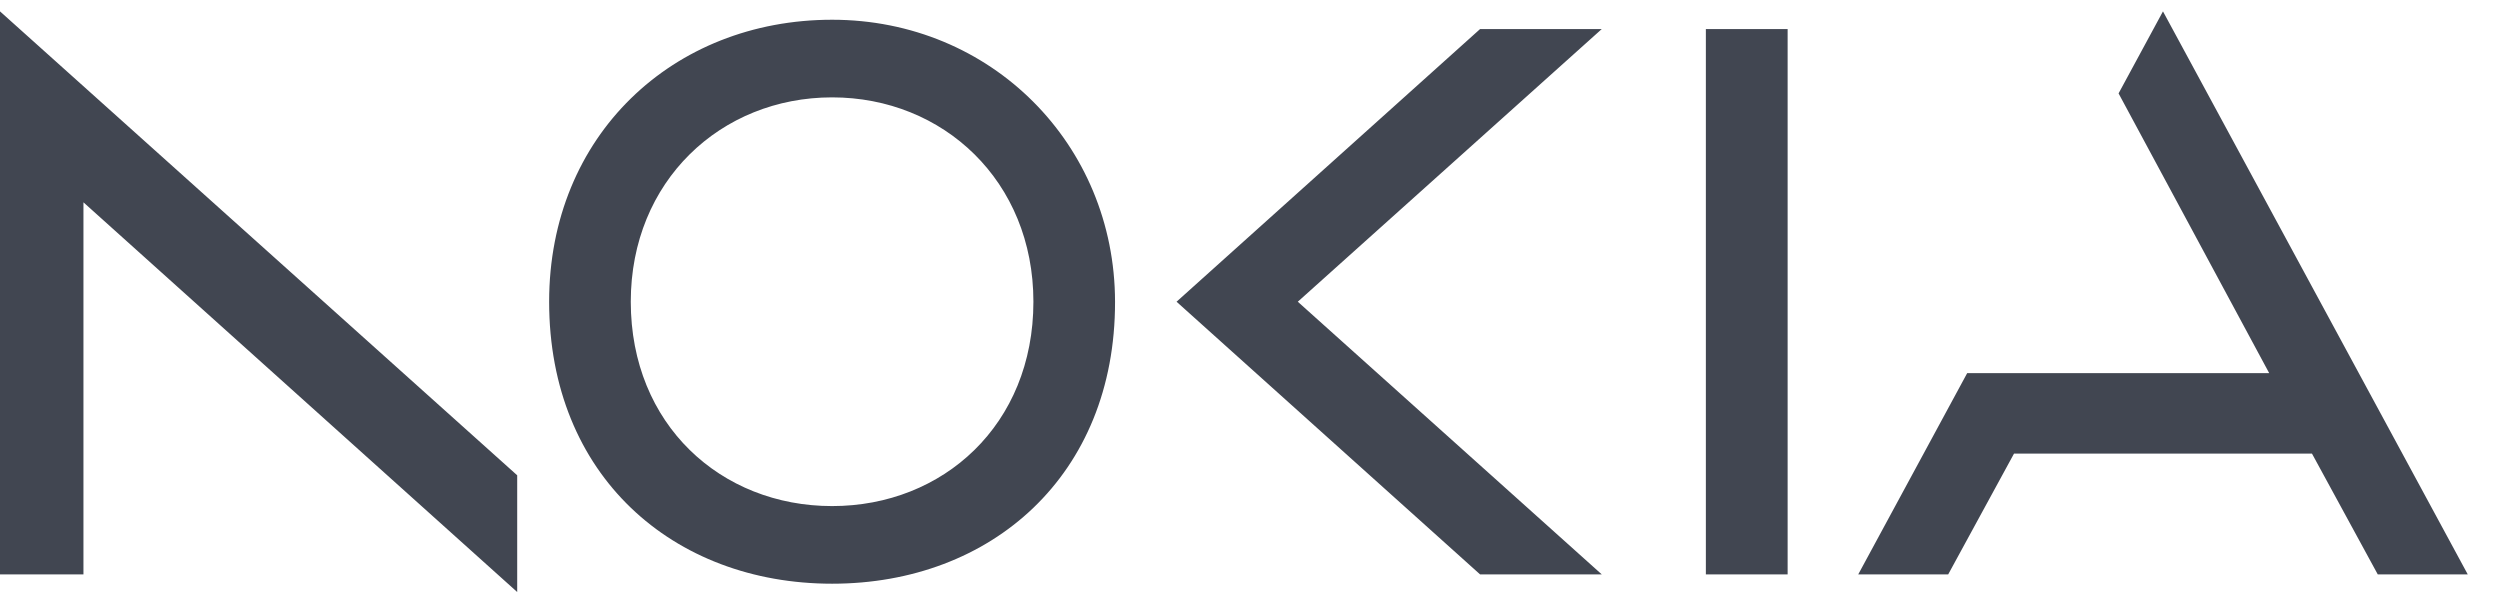 <svg width="58" height="14" viewBox="0 0 58 14" fill="none" xmlns="http://www.w3.org/2000/svg">
<g clip-path="url(#clip0_14334_4558)">
<path d="M39.576 0.674V13.326H41.473V0.674H39.576ZM19.305 0.458C15.608 0.458 12.74 3.148 12.74 7C12.74 11.025 15.608 13.542 19.305 13.542C23.001 13.542 25.875 11.025 25.869 7C25.864 3.351 23.001 0.458 19.305 0.458ZM23.975 7C23.975 9.851 21.884 11.741 19.305 11.741C16.725 11.741 14.634 9.851 14.634 7C14.634 4.2 16.725 2.259 19.305 2.259C21.884 2.259 23.975 4.2 23.975 7ZM0 0.264V13.326H1.936V4.694L11.999 13.735V11.027L0 0.264ZM27.296 7L34.338 13.326H37.161L30.109 7L37.161 0.674H34.338L27.296 7ZM57.252 13.326H55.164L53.638 10.524H46.725L45.198 13.326H43.111L45.639 8.656H52.645L49.151 2.167L50.181 0.264L57.252 13.326Z" fill="#414651"/>
</g>
<defs>
<clipPath id="clip0_14334_4558">
<rect width="57.252" height="13.471" fill="white" transform="translate(0 0.265)"/>
</clipPath>
</defs>
</svg>
